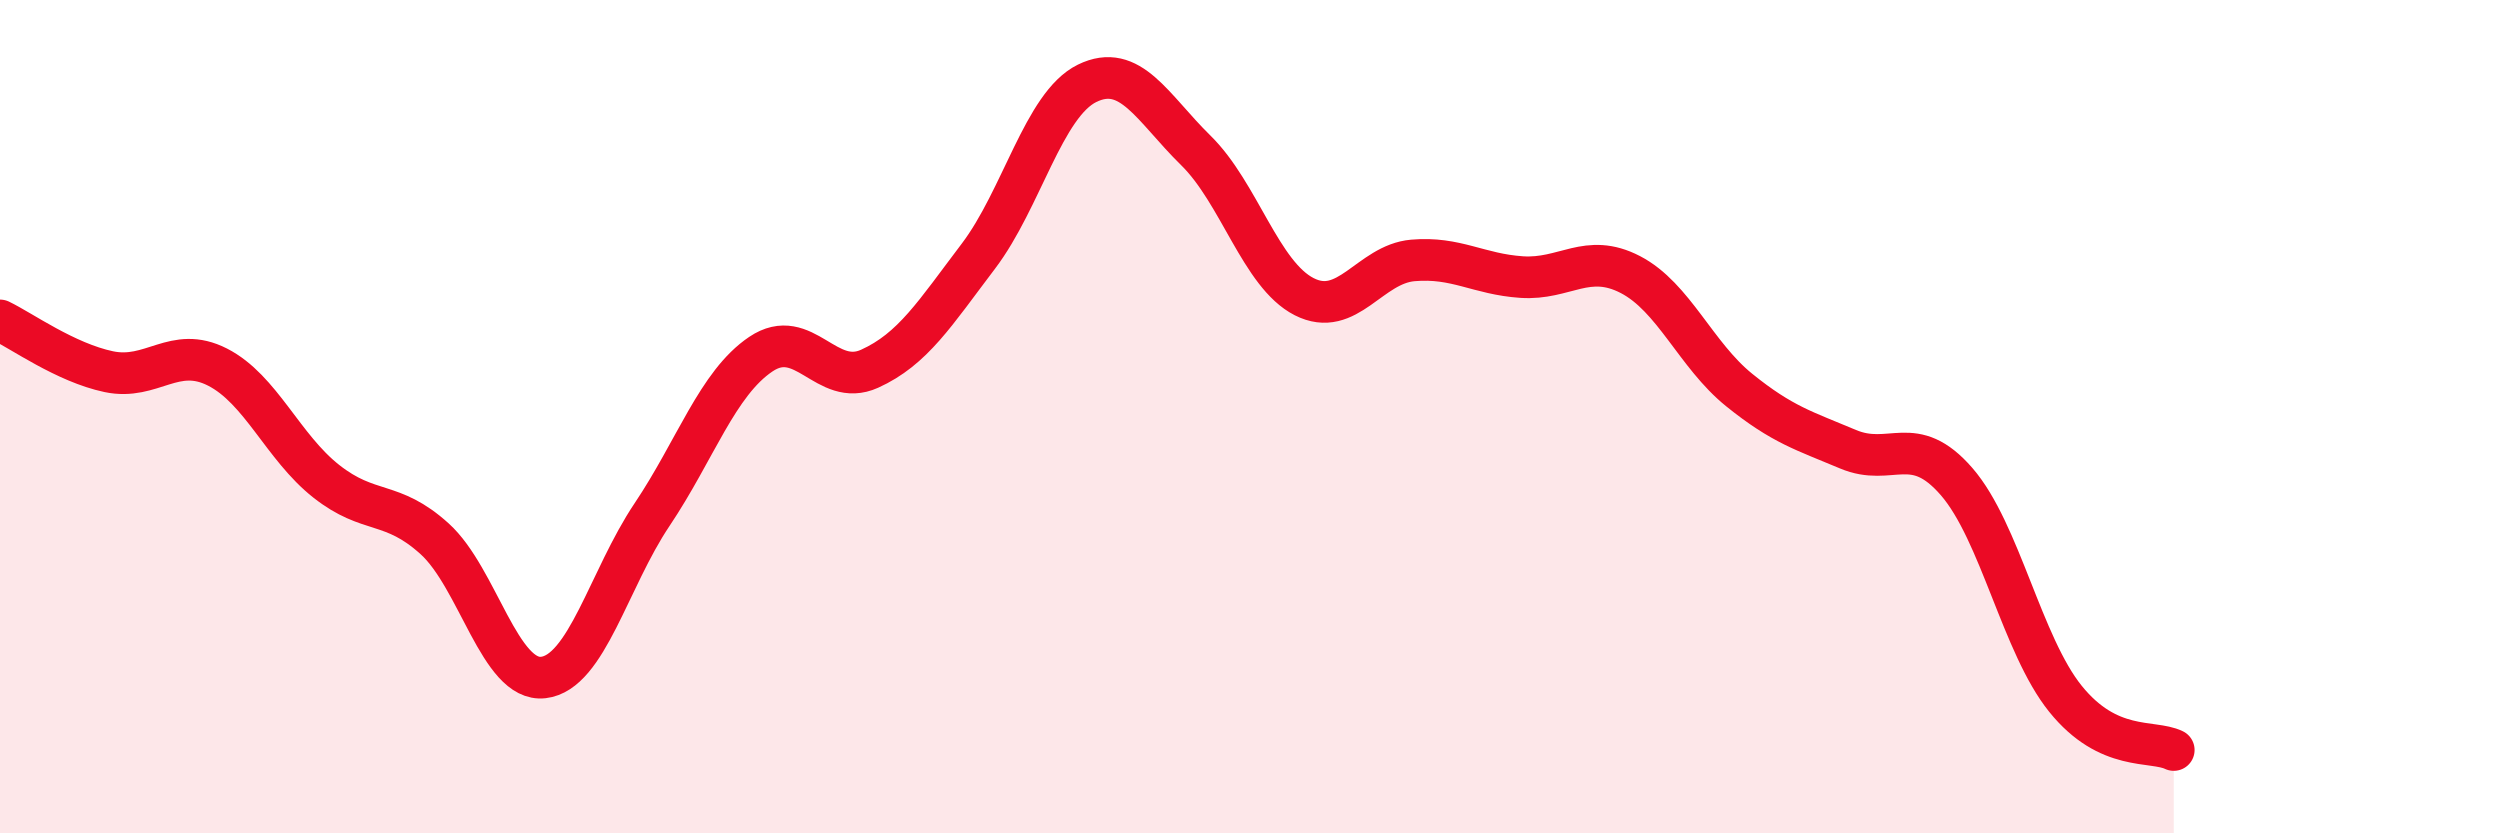 
    <svg width="60" height="20" viewBox="0 0 60 20" xmlns="http://www.w3.org/2000/svg">
      <path
        d="M 0,7.69 C 0.52,7.94 1.57,8.7 2.61,8.92 C 3.65,9.14 4.18,8.28 5.22,8.81 C 6.26,9.34 6.79,10.73 7.83,11.55 C 8.87,12.37 9.39,11.99 10.43,12.93 C 11.47,13.87 12,16.38 13.04,16.26 C 14.08,16.14 14.61,13.9 15.65,12.35 C 16.69,10.8 17.22,9.2 18.26,8.5 C 19.3,7.8 19.83,9.32 20.87,8.85 C 21.91,8.38 22.44,7.52 23.48,6.15 C 24.52,4.78 25.05,2.51 26.09,2 C 27.13,1.49 27.66,2.59 28.7,3.61 C 29.74,4.63 30.26,6.59 31.3,7.12 C 32.34,7.65 32.87,6.34 33.91,6.25 C 34.95,6.16 35.48,6.58 36.52,6.65 C 37.56,6.72 38.09,6.05 39.13,6.59 C 40.17,7.13 40.7,8.52 41.74,9.36 C 42.78,10.2 43.31,10.34 44.35,10.78 C 45.39,11.22 45.92,10.36 46.96,11.56 C 48,12.76 48.53,15.48 49.57,16.77 C 50.61,18.06 51.65,17.75 52.17,18L52.17 20L0 20Z"
        fill="#EB0A25"
        opacity="0.1"
        stroke-linecap="round"
        stroke-linejoin="round"
      />
      <path
        d="M 0,7.69 C 0.52,7.94 1.57,8.7 2.61,8.92 C 3.65,9.14 4.18,8.28 5.22,8.81 C 6.26,9.34 6.79,10.73 7.83,11.55 C 8.87,12.37 9.39,11.99 10.43,12.93 C 11.47,13.87 12,16.38 13.04,16.26 C 14.08,16.14 14.61,13.9 15.65,12.35 C 16.69,10.8 17.22,9.2 18.26,8.5 C 19.3,7.8 19.83,9.32 20.87,8.85 C 21.91,8.38 22.44,7.52 23.48,6.15 C 24.52,4.78 25.05,2.51 26.09,2 C 27.13,1.49 27.66,2.59 28.7,3.61 C 29.74,4.63 30.26,6.59 31.3,7.12 C 32.34,7.65 32.87,6.34 33.91,6.25 C 34.95,6.16 35.48,6.58 36.52,6.65 C 37.56,6.72 38.09,6.05 39.13,6.59 C 40.17,7.13 40.7,8.52 41.74,9.36 C 42.78,10.2 43.31,10.34 44.35,10.78 C 45.39,11.22 45.92,10.36 46.96,11.56 C 48,12.76 48.53,15.48 49.57,16.77 C 50.61,18.06 51.65,17.75 52.17,18"
        stroke="#EB0A25"
        stroke-width="1"
        fill="none"
        stroke-linecap="round"
        stroke-linejoin="round"
      />
    </svg>
  